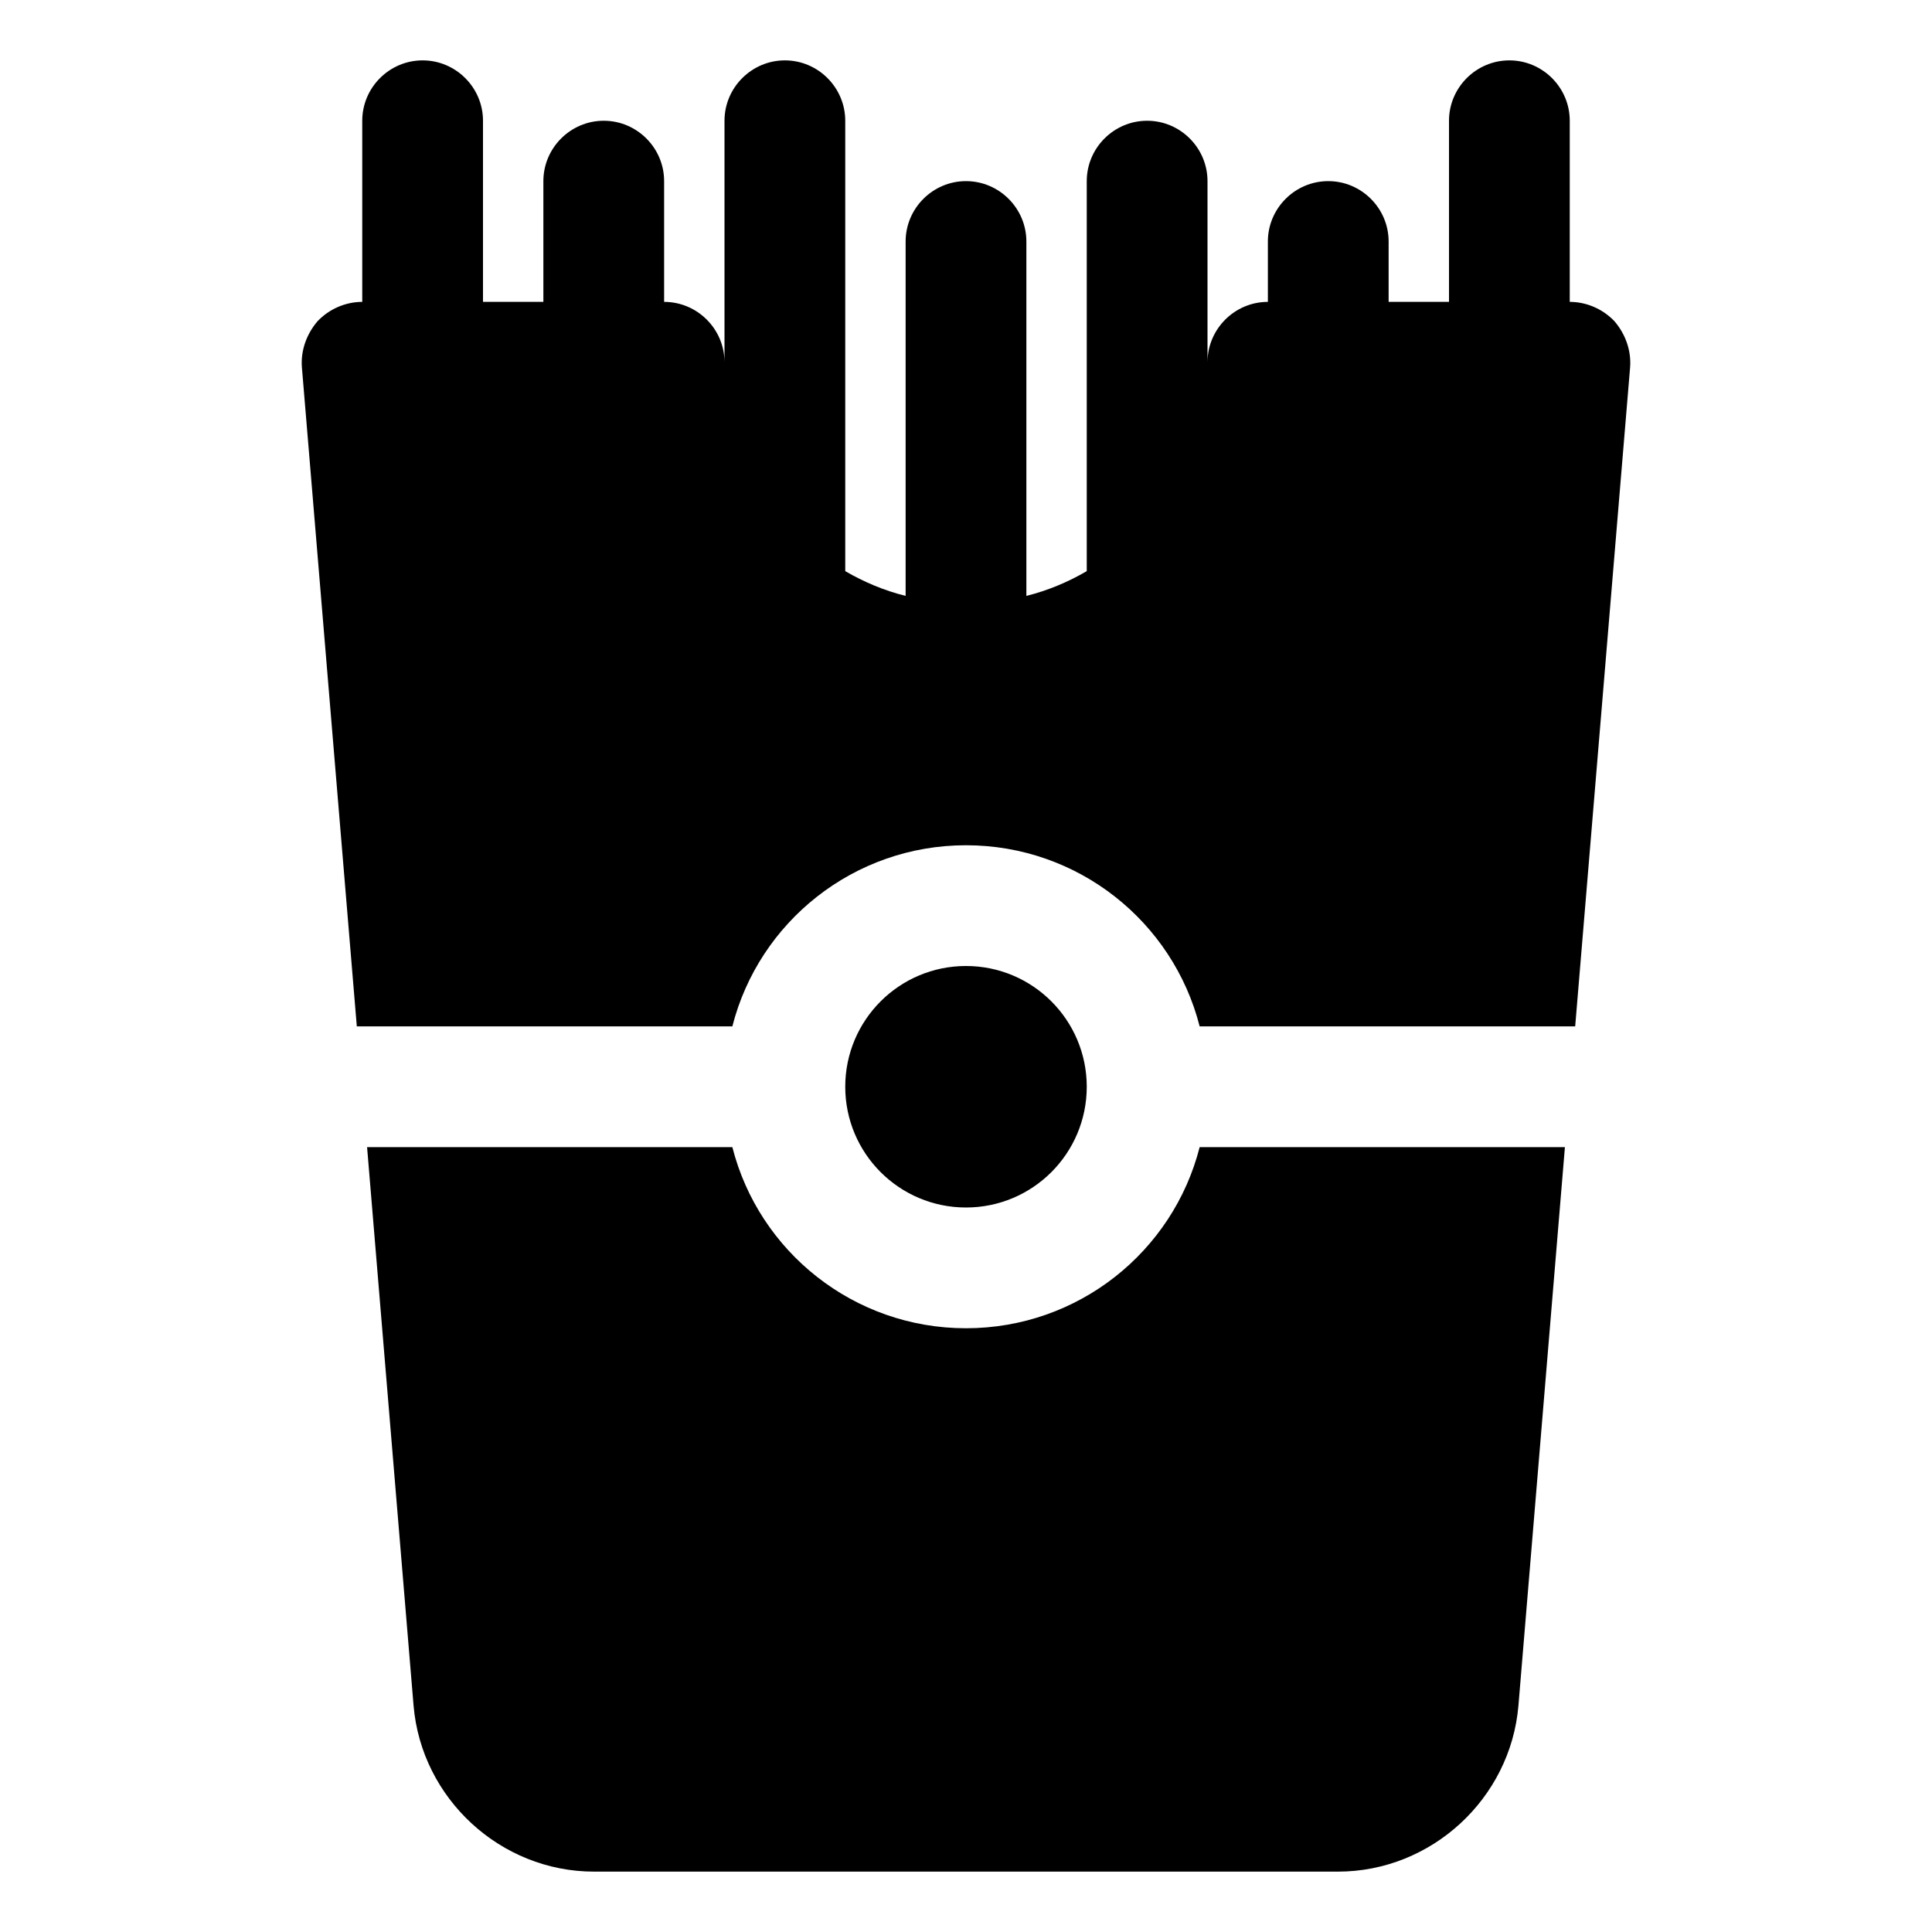 <?xml version="1.0" ?>

<svg width="800px" height="800px" viewBox="0 0 32 32" version="1.1" xml:space="preserve" xmlns="http://www.w3.org/2000/svg" xmlns:xlink="http://www.w3.org/1999/xlink">
<style type="text/css">
	.st0{stroke:#231F20;stroke-width:2;stroke-linecap:round;stroke-linejoin:round;stroke-miterlimit:10;}
</style>
<g id="Musik_icon">
<g>
<path d="M26.74,5.32C26.55,5.12,26.28,5,26,5V2c0-0.55-0.45-1-1-1c-0.55,0-1,0.45-1,1v3h-1V4c0-0.55-0.45-1-1-1    c-0.55,0-1,0.45-1,1v1c-0.55,0-1,0.45-1,1V3c0-0.55-0.45-1-1-1c-0.55,0-1,0.45-1,1v6.46c-0.31,0.18-0.64,0.32-1,0.41V4    c0-0.55-0.45-1-1-1c-0.55,0-1,0.45-1,1v5.87c-0.36-0.09-0.69-0.23-1-0.41V2c0-0.55-0.45-1-1-1s-1,0.45-1,1v4c0-0.55-0.45-1-1-1V3    c0-0.55-0.45-1-1-1C9.45,2,9,2.45,9,3v2H8V2c0-0.55-0.45-1-1-1S6,1.45,6,2v3C5.72,5,5.45,5.12,5.26,5.32    C5.08,5.53,4.98,5.8,5,6.08L5.91,17h1.01h1h4.21c0.44-1.73,2.01-3,3.87-3s3.43,1.27,3.87,3h4.21h1h1.01L27,6.08    C27.02,5.8,26.92,5.53,26.74,5.32z"/>
<circle cx="16" cy="18" r="2"/>
<path d="M23.91,19h-4.04c-0.44,1.73-2.01,3-3.87,3s-3.43-1.27-3.87-3H8.09H7.08h-1l0.77,9.25C6.98,29.79,8.29,31,9.84,31h12.32    c1.55,0,2.86-1.21,2.99-2.75L25.92,19h-1H23.91z"/>
</g>
</g>
</svg>